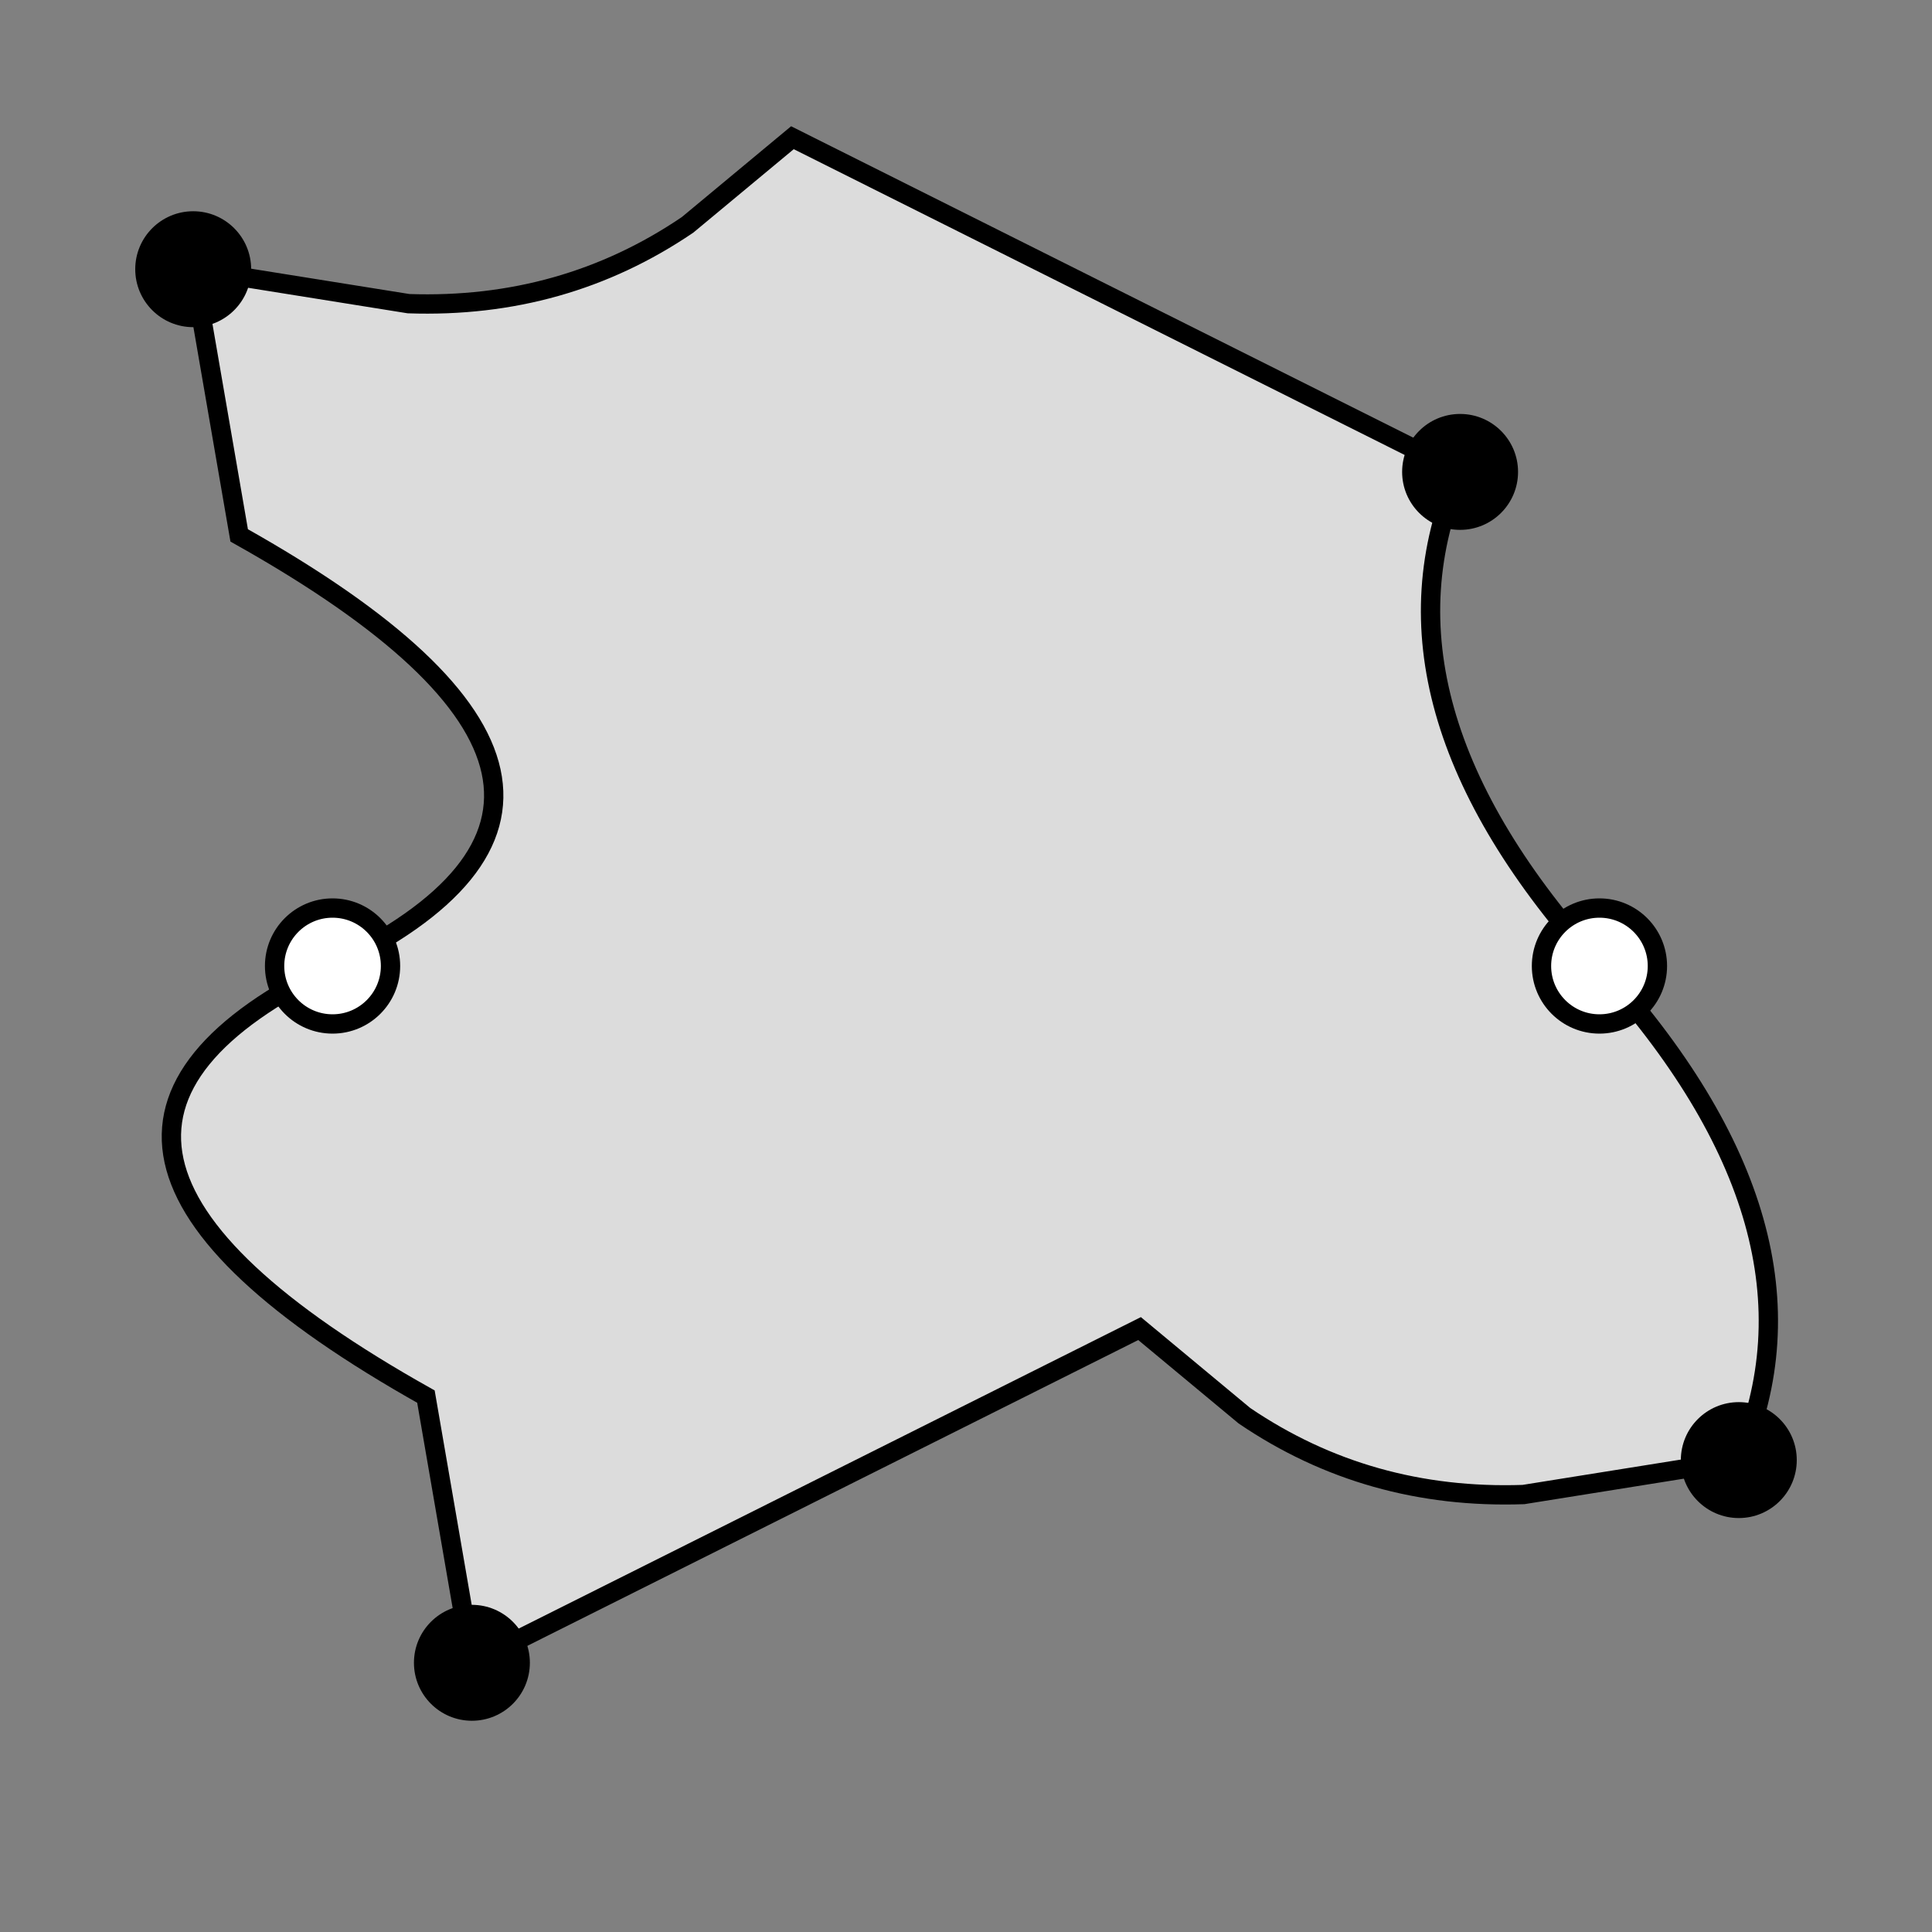 <svg height="100" width="100" xmlns="http://www.w3.org/2000/svg">
  <rect width="100%" height="100%" fill="#808080" stroke="none"/>
  <path d="M10 13.934  L21.148 15.718 Q29.174 15.993 35.587 11.639 L41.016 7.128 L75.574 24.426  Q70.387 36.38 82.787 50 Q95.187 63.62 90 75.574  L78.853 77.357 Q70.826 77.633 64.413 73.279 L58.984 68.767 L24.426 86.066  L22.046 72.288 Q-1.613 59.016 17.213 50 Q36.039 40.984 12.38 27.712 L10 13.934 Z" style="fill: rgb(220, 220, 220); stroke-width: 1; stroke: black;"/>
  <circle cx="10" cy = "13.934" r="3" fill="black"/>
  <circle cx="75.574" cy = "24.426" r="3" fill="black"/>
  <circle cx="82.787" cy = "50" r="3" fill="white" stroke="black"/>
  <circle cx="90" cy = "75.574" r="3" fill="black"/>
  <circle cx="24.426" cy = "86.066" r="3" fill="black"/>
  <circle cx="17.213" cy = "50" r="3" fill="white" stroke="black"/>
</svg>
